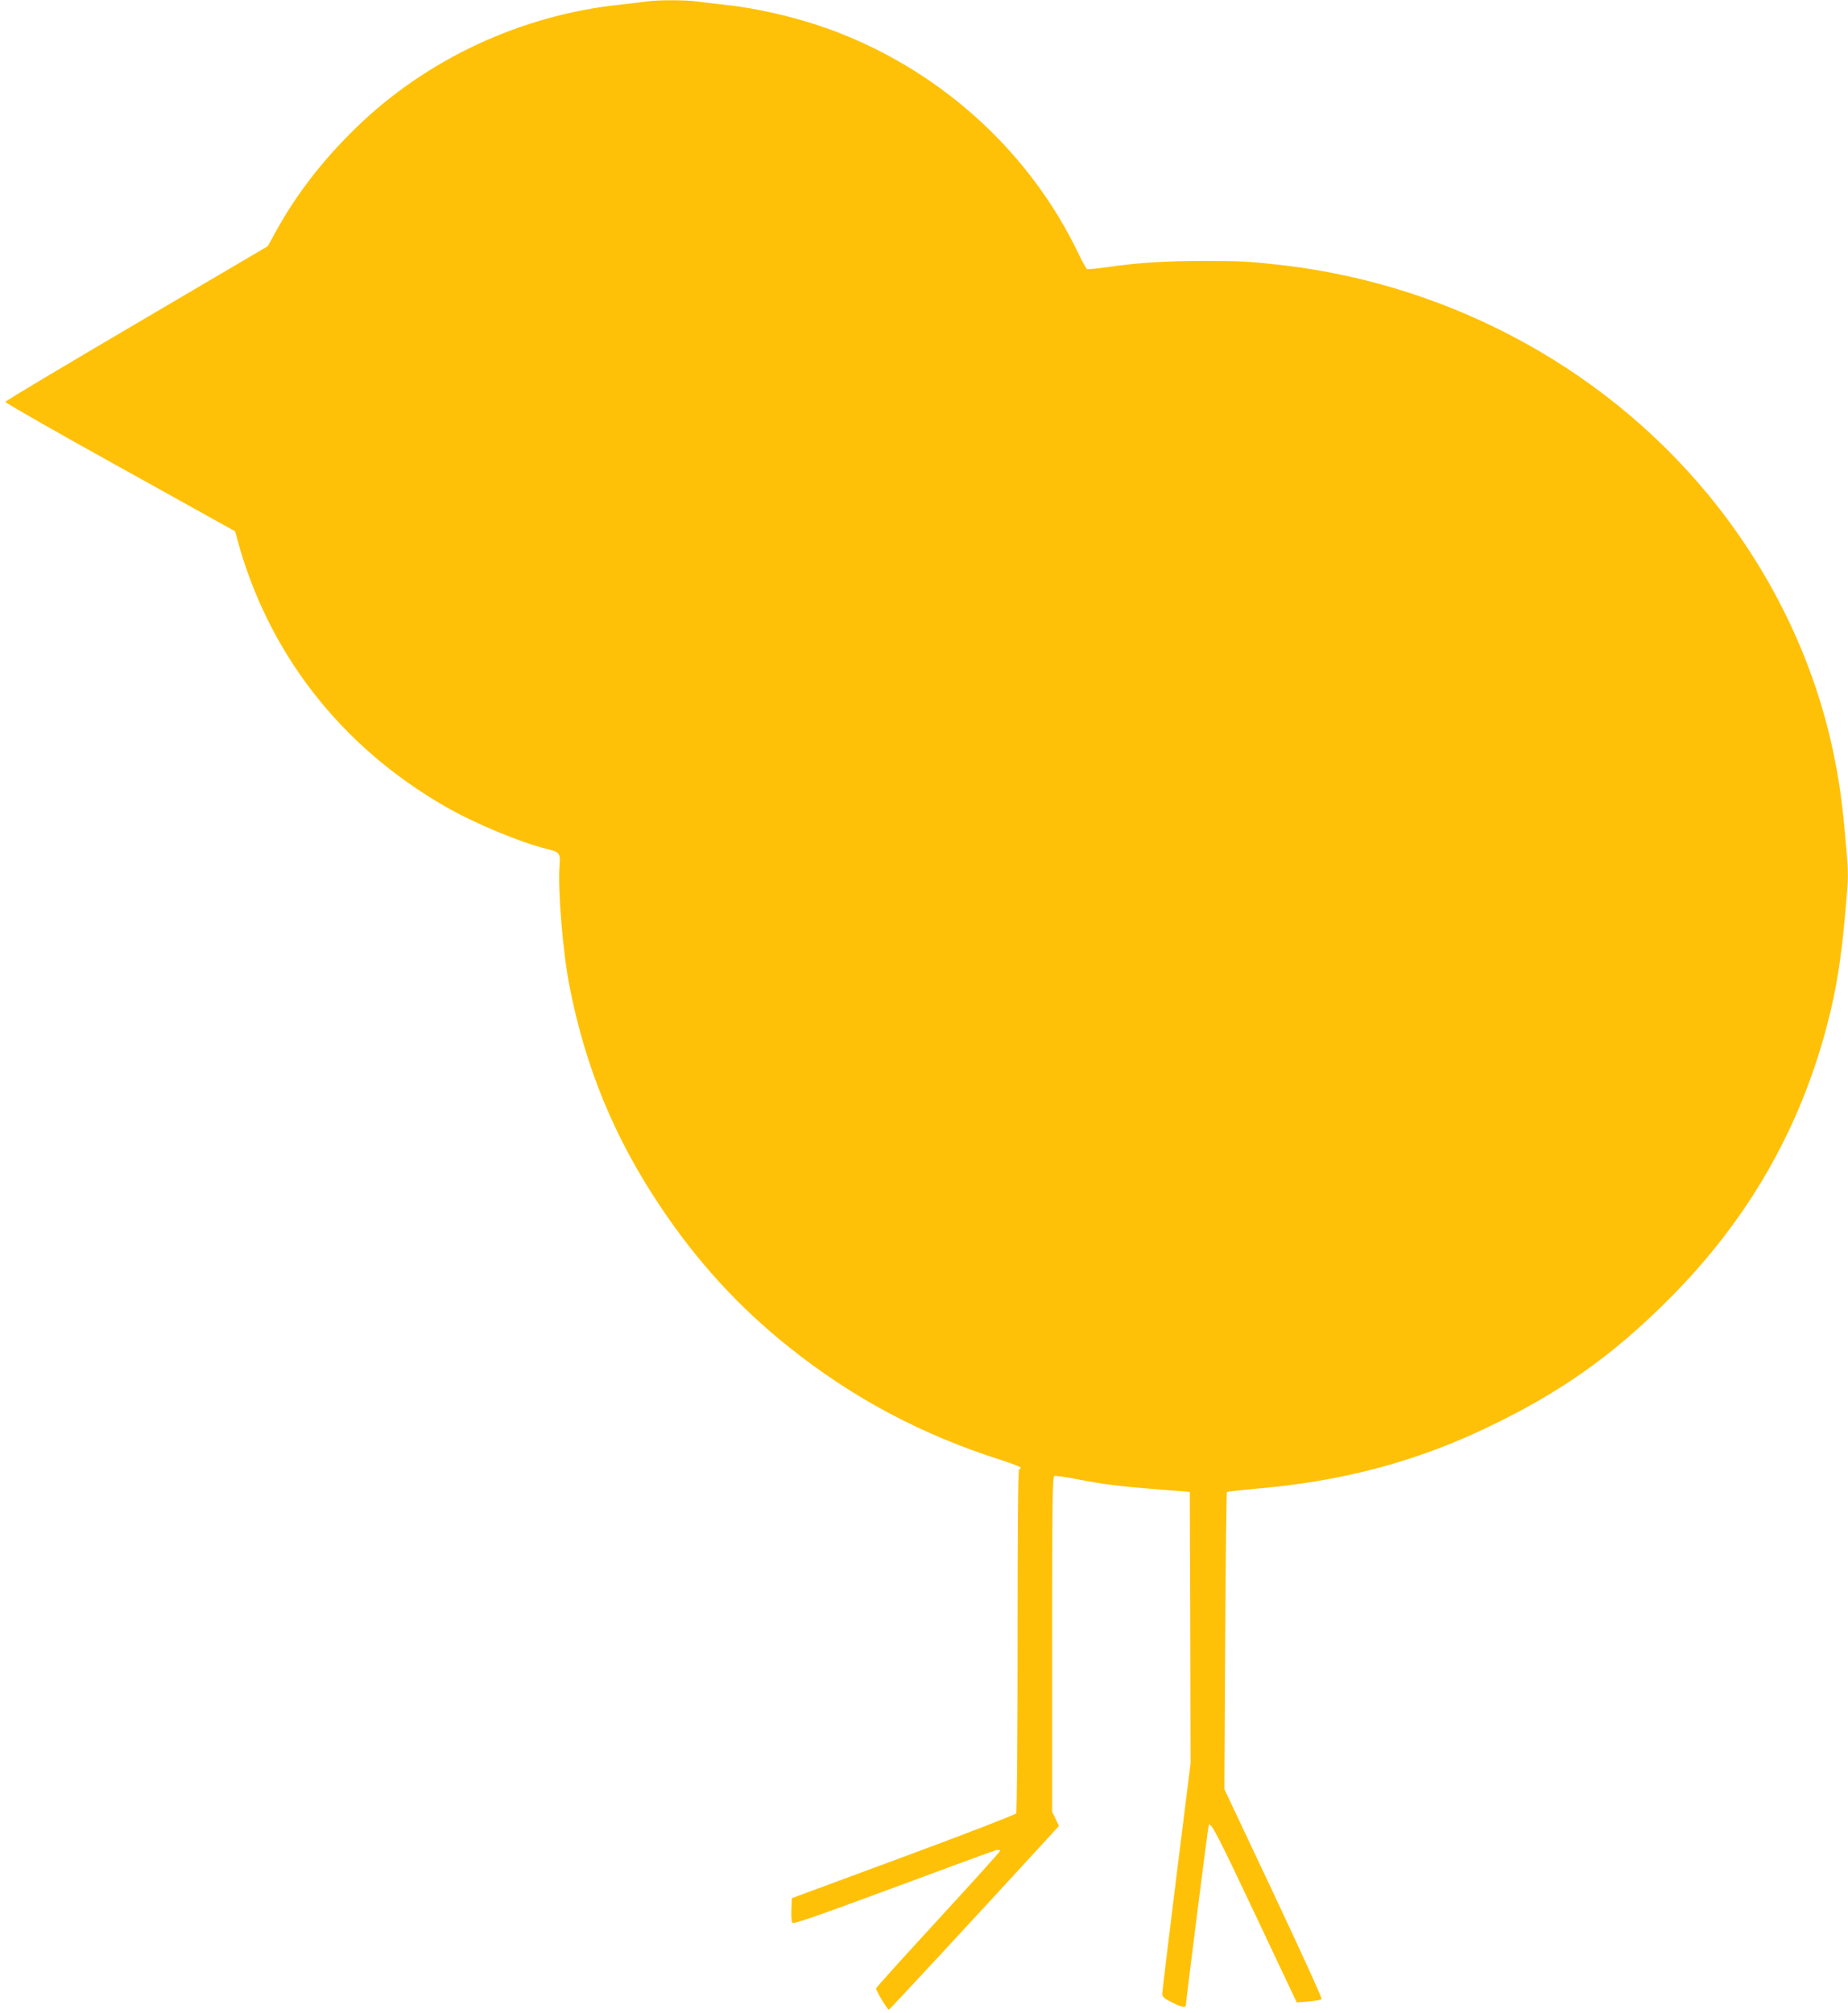 <?xml version="1.0" standalone="no"?>
<!DOCTYPE svg PUBLIC "-//W3C//DTD SVG 20010904//EN"
 "http://www.w3.org/TR/2001/REC-SVG-20010904/DTD/svg10.dtd">
<svg version="1.0" xmlns="http://www.w3.org/2000/svg"
 width="1175pt" height="1280pt" viewBox="0 0 1175 1280"
 preserveAspectRatio="xMidYMid meet">
<g transform="translate(0,1280) scale(0.1,-0.1)"
fill="#ffc107" stroke="none">
<path d="M4105 12790 c-27 -4 -102 -13 -165 -20 -626 -66 -1226 -345 -1674
-780 -214 -208 -381 -424 -514 -665 l-49 -90 -833 -490 c-458 -269 -835 -494
-836 -500 -2 -5 326 -193 729 -416 l732 -407 13 -48 c195 -724 657 -1319 1324
-1702 184 -107 487 -232 655 -272 68 -16 77 -27 71 -98 -13 -149 20 -551 63
-772 101 -515 283 -959 574 -1395 233 -350 497 -640 817 -896 410 -328 847
-561 1361 -724 64 -21 117 -42 117 -46 0 -5 -4 -9 -10 -9 -7 0 -10 -369 -10
-1087 0 -627 -4 -1094 -9 -1102 -5 -8 -328 -133 -718 -277 l-708 -262 -3 -71
c-2 -39 1 -77 5 -85 6 -11 136 34 638 220 347 129 642 237 658 241 15 3 27 1
27 -3 0 -5 -178 -202 -395 -438 -217 -236 -395 -433 -395 -438 0 -15 74 -138
82 -135 6 2 531 568 996 1075 l85 93 -21 45 -22 45 0 1065 c0 895 2 1065 14
1070 7 3 71 -6 142 -20 168 -33 266 -45 514 -65 l205 -16 3 -863 2 -862 -90
-720 c-49 -395 -90 -730 -90 -744 0 -21 10 -31 60 -56 62 -31 90 -37 90 -19 0
23 142 1144 146 1148 14 15 60 -73 294 -569 l265 -561 75 6 c41 4 79 10 83 15
5 4 -133 306 -305 671 l-313 664 5 942 c3 518 8 944 11 947 3 3 85 12 182 21
540 45 1008 168 1462 384 470 223 808 461 1170 825 499 500 832 1080 1005
1750 55 210 86 406 112 693 22 241 22 247 5 446 -24 272 -42 402 -83 597 -119
555 -367 1080 -727 1543 -666 853 -1671 1412 -2772 1541 -210 24 -263 27 -502
27 -239 0 -419 -11 -616 -40 -64 -9 -122 -14 -126 -11 -5 3 -30 48 -55 100
-304 635 -856 1143 -1526 1403 -221 86 -492 152 -725 177 -60 6 -140 16 -177
21 -77 10 -250 10 -323 -1z"/>
</g>
</svg>
